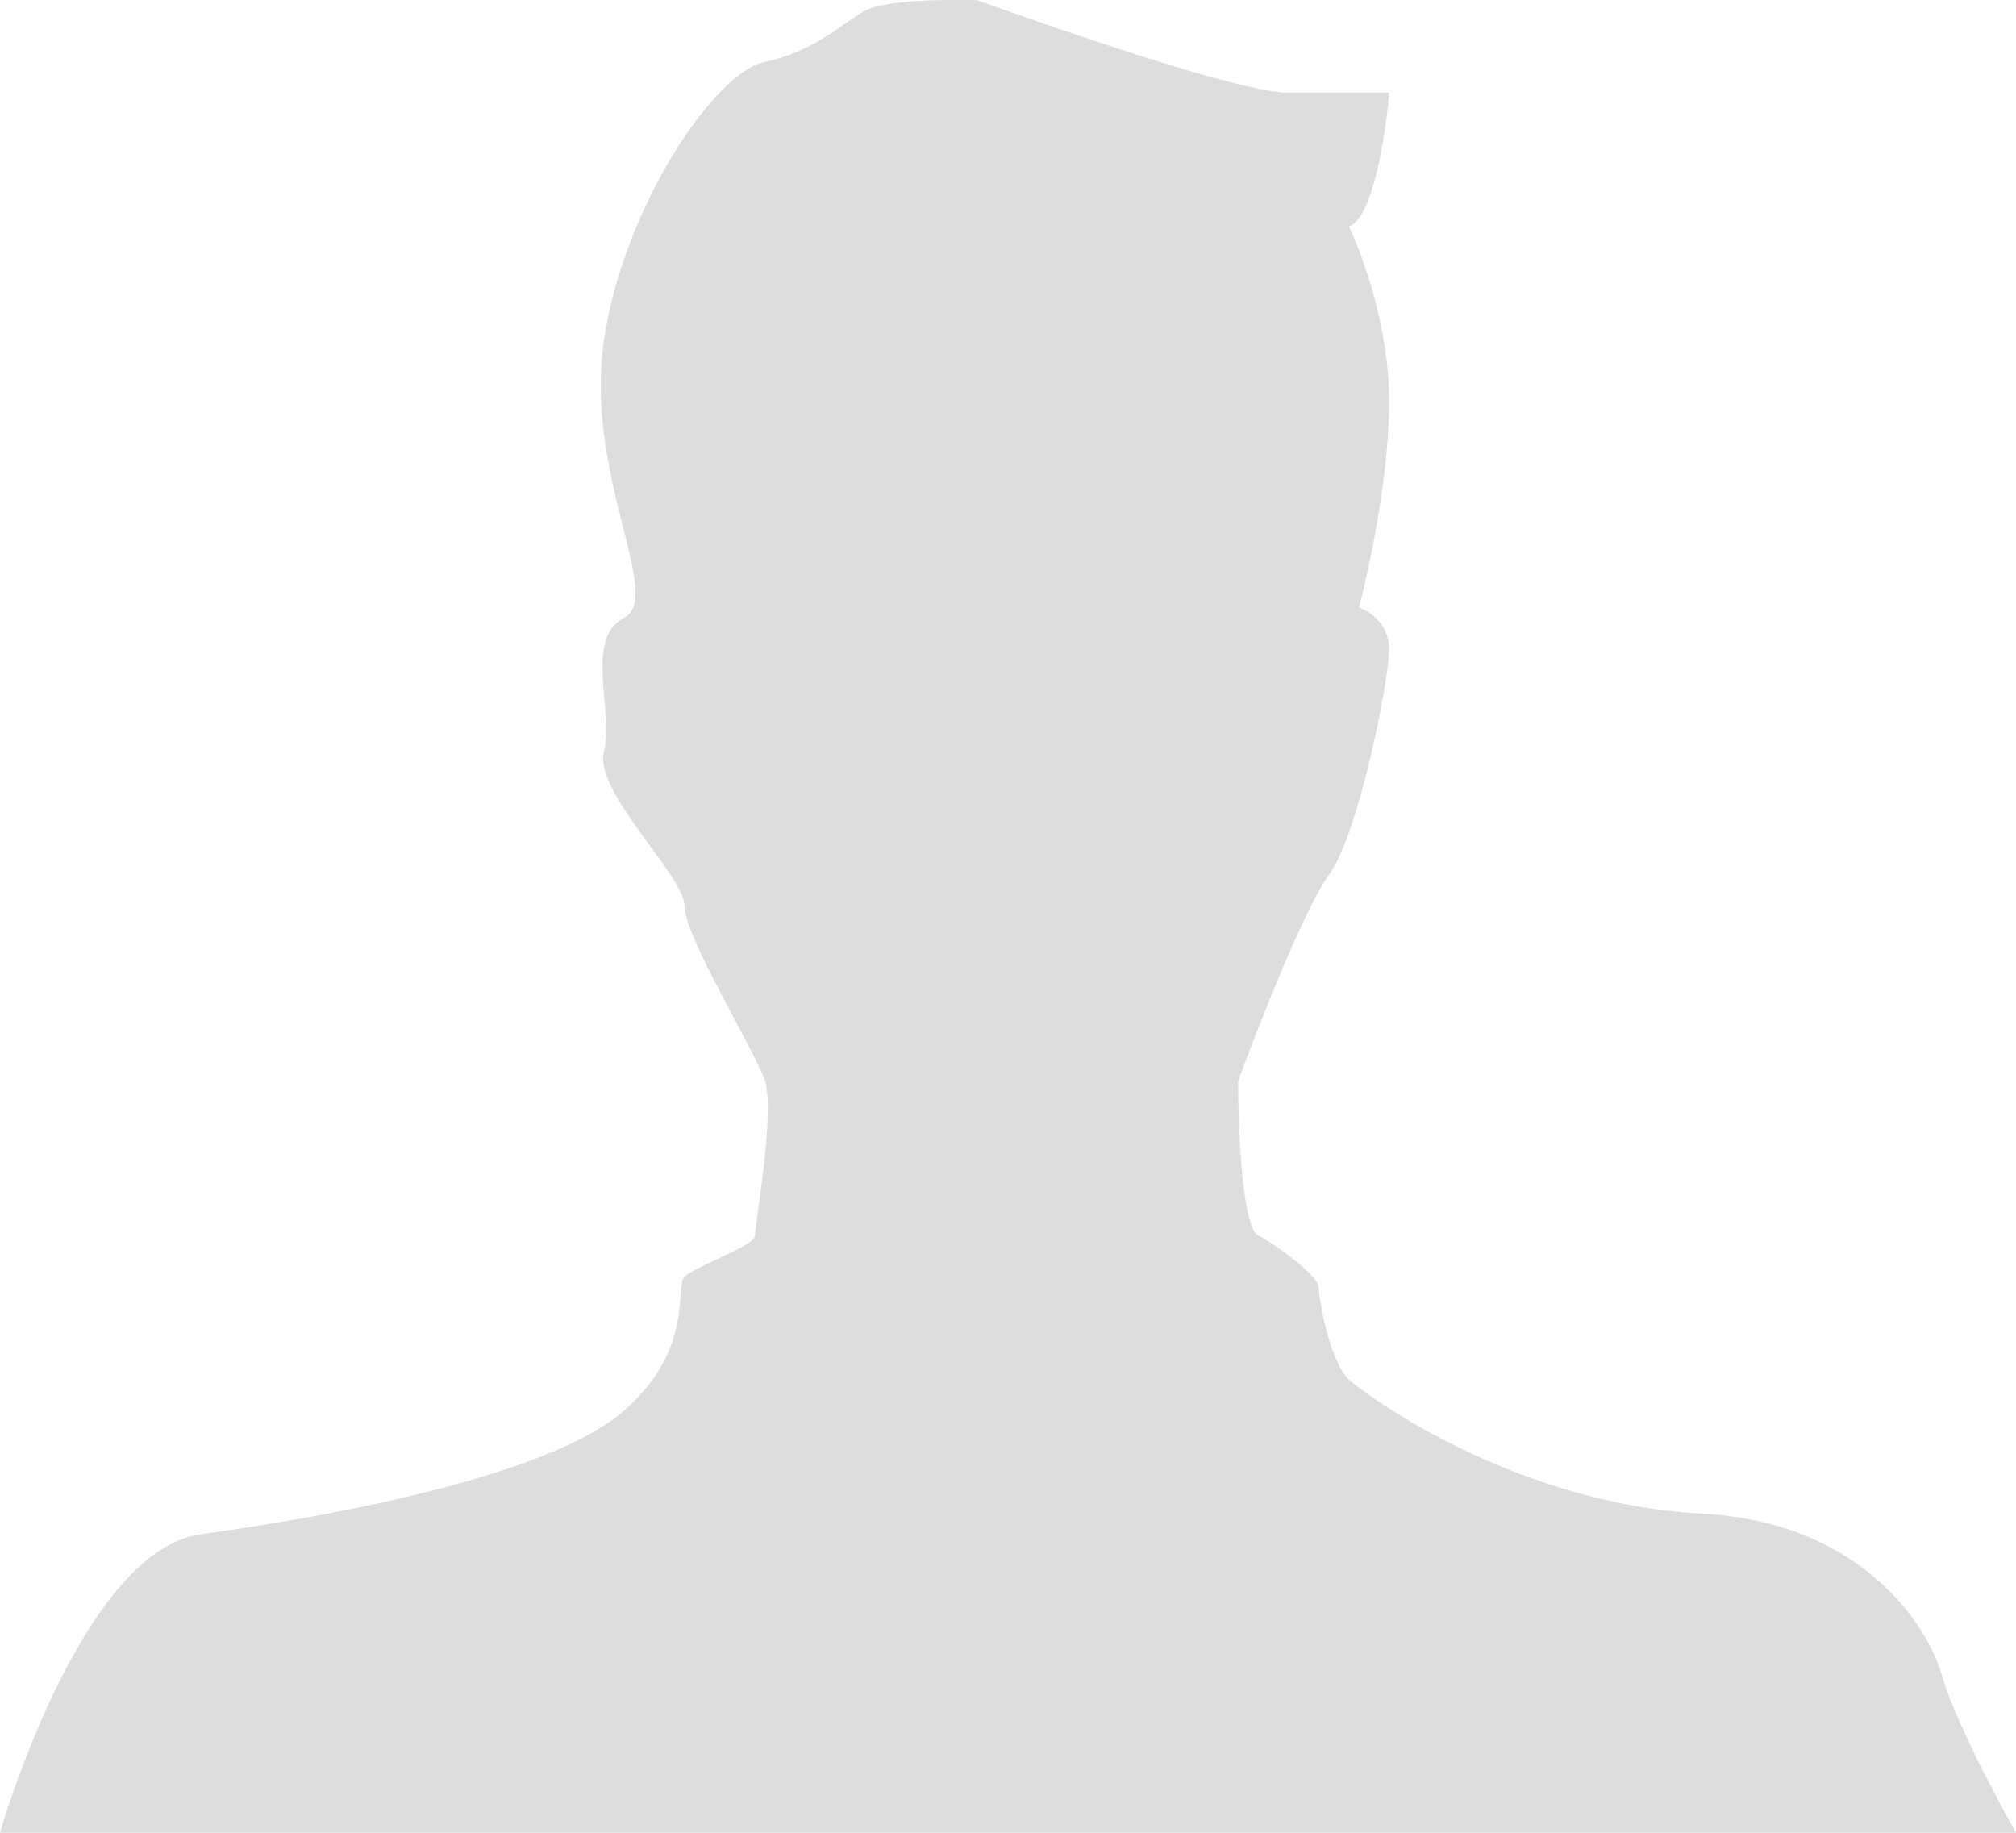 <svg xmlns="http://www.w3.org/2000/svg" width="110" height="100" fill="none" viewBox="0 0 110 100"><path fill="#ddd" d="M70.303 5.057c-2.636 0-12.266-3.37-17.026-5.055L51.629 0s-3.295.001-4.394.563c-1.098.562-2.746 2.247-5.492 2.81-2.746.56-7.69 7.864-8.788 15.167-1.098 7.304 3.295 14.045 1.098 15.169-2.196 1.123-.549 5.056-1.098 7.303-.55 2.247 4.394 6.741 4.394 8.427s3.845 7.865 4.394 9.55-.55 7.865-.55 8.427-3.295 1.685-3.844 2.247c-.55.562.55 3.933-3.296 7.303-3.844 3.371-14.83 5.618-23.068 6.742C4.395 84.607 0 100 0 100h110s-3.081-5.432-3.996-8.427c-.732-2.81-4.394-8.54-13.182-8.989S76.345 77.528 73.6 75.281c-1.099-1.124-1.648-4.495-1.648-5.056 0-.562-2.197-2.247-3.295-2.81-.88-.449-1.099-5.804-1.099-8.426 1.099-2.996 3.625-9.438 4.943-11.236 1.648-2.247 3.296-10.674 3.296-12.36 0-1.348-1.099-2.06-1.648-2.246.55-2.06 1.648-7.191 1.648-11.236s-1.465-8.053-2.197-9.55c1.318-.45 2.014-5.057 2.197-7.304z"/></svg>